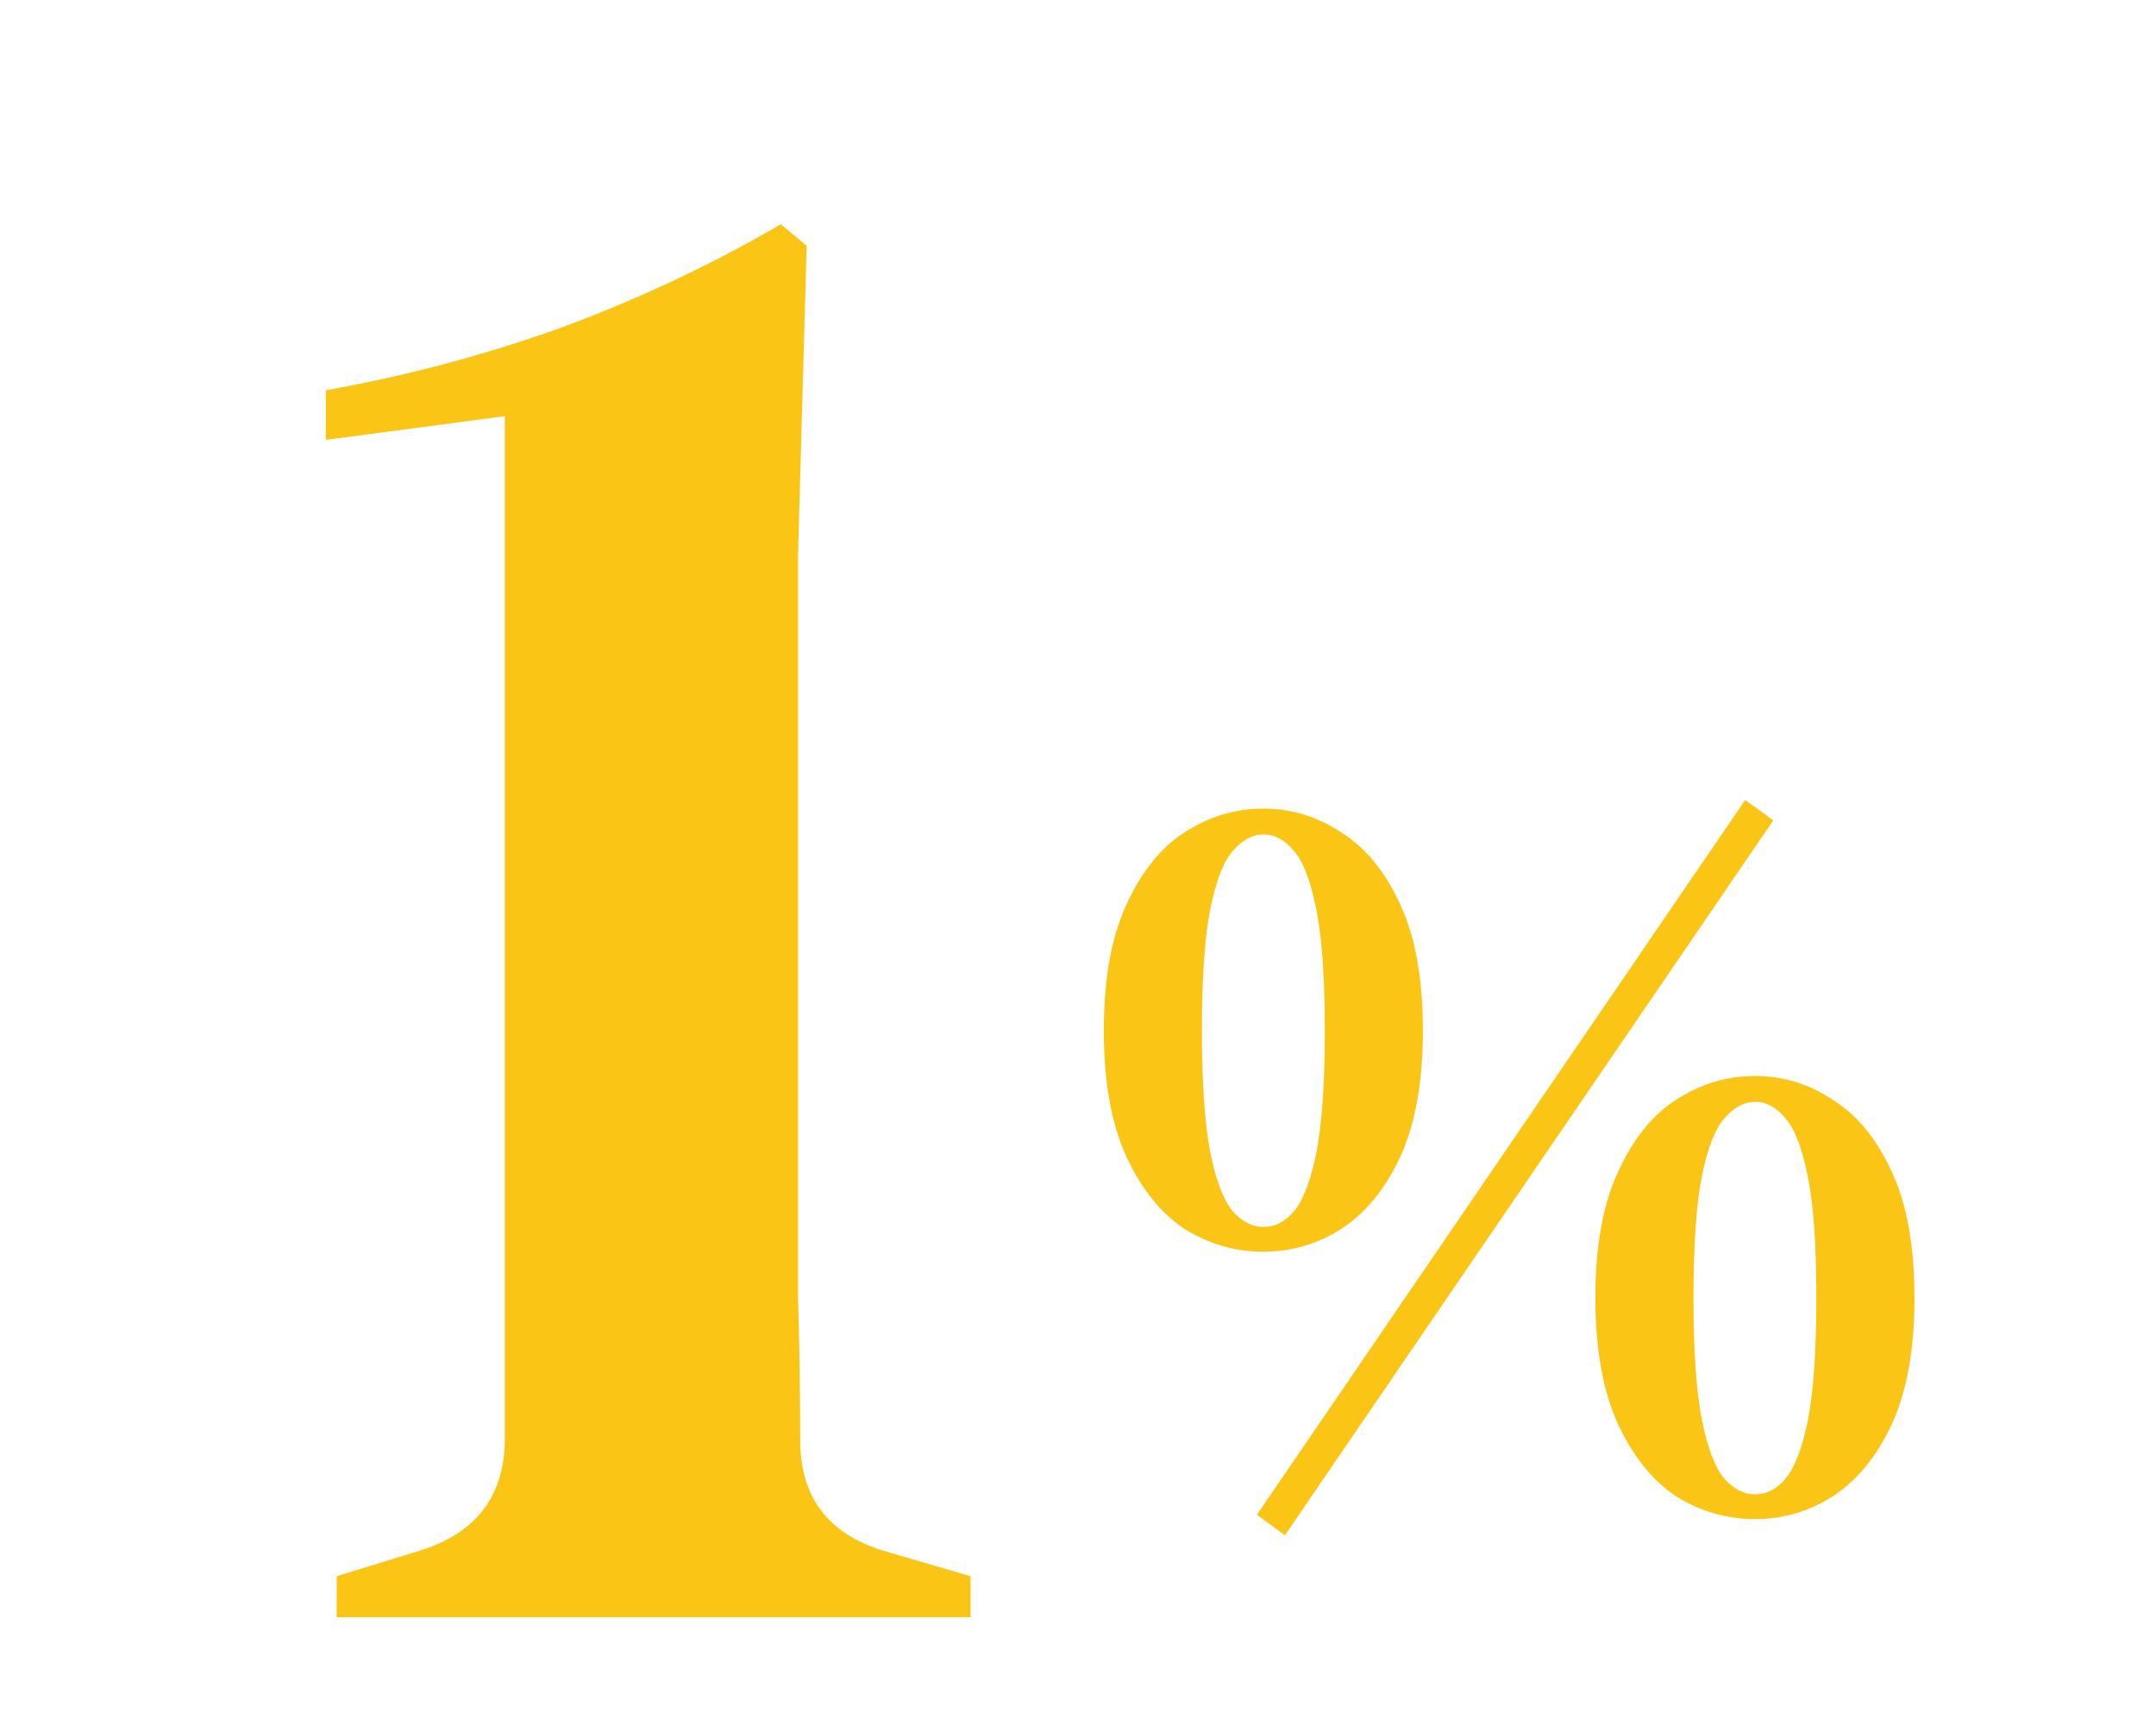 <svg width="40" height="32" viewBox="0 0 40 32" fill="none" xmlns="http://www.w3.org/2000/svg">
<path d="M6.246 30V29.24L7.806 28.76C8.819 28.44 9.339 27.773 9.366 26.76V7.72L6.046 8.16V7.24C7.539 6.973 8.993 6.587 10.406 6.08C11.846 5.547 13.206 4.907 14.486 4.16L14.966 4.56L14.806 10.28V21.64C14.806 22.333 14.806 23.147 14.806 24.08C14.833 24.987 14.846 25.867 14.846 26.72C14.846 27.76 15.353 28.44 16.366 28.76L18.006 29.24V30H6.246Z" fill="#FAC514"/>
<path d="M23.839 28.48L23.319 28.1L32.379 14.84L32.899 15.22L23.839 28.48ZM23.439 15C23.959 15 24.439 15.147 24.879 15.44C25.332 15.72 25.699 16.167 25.979 16.78C26.259 17.38 26.399 18.16 26.399 19.12C26.399 20.067 26.259 20.847 25.979 21.46C25.699 22.06 25.332 22.507 24.879 22.8C24.439 23.08 23.959 23.22 23.439 23.22C22.919 23.22 22.432 23.08 21.979 22.8C21.539 22.507 21.179 22.06 20.899 21.46C20.619 20.847 20.479 20.067 20.479 19.12C20.479 18.16 20.619 17.38 20.899 16.78C21.179 16.167 21.539 15.72 21.979 15.44C22.432 15.147 22.919 15 23.439 15ZM22.299 19.12C22.299 20.107 22.352 20.867 22.459 21.4C22.566 21.92 22.706 22.28 22.879 22.48C23.052 22.667 23.239 22.76 23.439 22.76C23.652 22.76 23.839 22.667 23.999 22.48C24.172 22.28 24.312 21.92 24.419 21.4C24.526 20.867 24.579 20.107 24.579 19.12C24.579 18.133 24.526 17.38 24.419 16.86C24.312 16.327 24.172 15.967 23.999 15.78C23.839 15.58 23.652 15.48 23.439 15.48C23.239 15.48 23.052 15.58 22.879 15.78C22.706 15.967 22.566 16.32 22.459 16.84C22.352 17.36 22.299 18.12 22.299 19.12ZM32.559 19.96C33.079 19.96 33.559 20.107 33.999 20.4C34.452 20.68 34.819 21.127 35.099 21.74C35.379 22.34 35.519 23.12 35.519 24.08C35.519 25.027 35.379 25.807 35.099 26.42C34.819 27.02 34.452 27.467 33.999 27.76C33.559 28.04 33.079 28.18 32.559 28.18C32.039 28.18 31.552 28.04 31.099 27.76C30.659 27.467 30.299 27.02 30.019 26.42C29.739 25.807 29.599 25.027 29.599 24.08C29.599 23.12 29.739 22.34 30.019 21.74C30.299 21.127 30.659 20.68 31.099 20.4C31.552 20.107 32.039 19.96 32.559 19.96ZM31.419 24.08C31.419 25.067 31.472 25.827 31.579 26.36C31.686 26.88 31.826 27.24 31.999 27.44C32.172 27.627 32.359 27.72 32.559 27.72C32.772 27.72 32.959 27.627 33.119 27.44C33.292 27.24 33.432 26.88 33.539 26.36C33.645 25.827 33.699 25.067 33.699 24.08C33.699 23.093 33.645 22.34 33.539 21.82C33.432 21.287 33.292 20.927 33.119 20.74C32.959 20.54 32.772 20.44 32.559 20.44C32.359 20.44 32.172 20.54 31.999 20.74C31.826 20.927 31.686 21.28 31.579 21.8C31.472 22.32 31.419 23.08 31.419 24.08Z" fill="#FAC514"/>
</svg>
